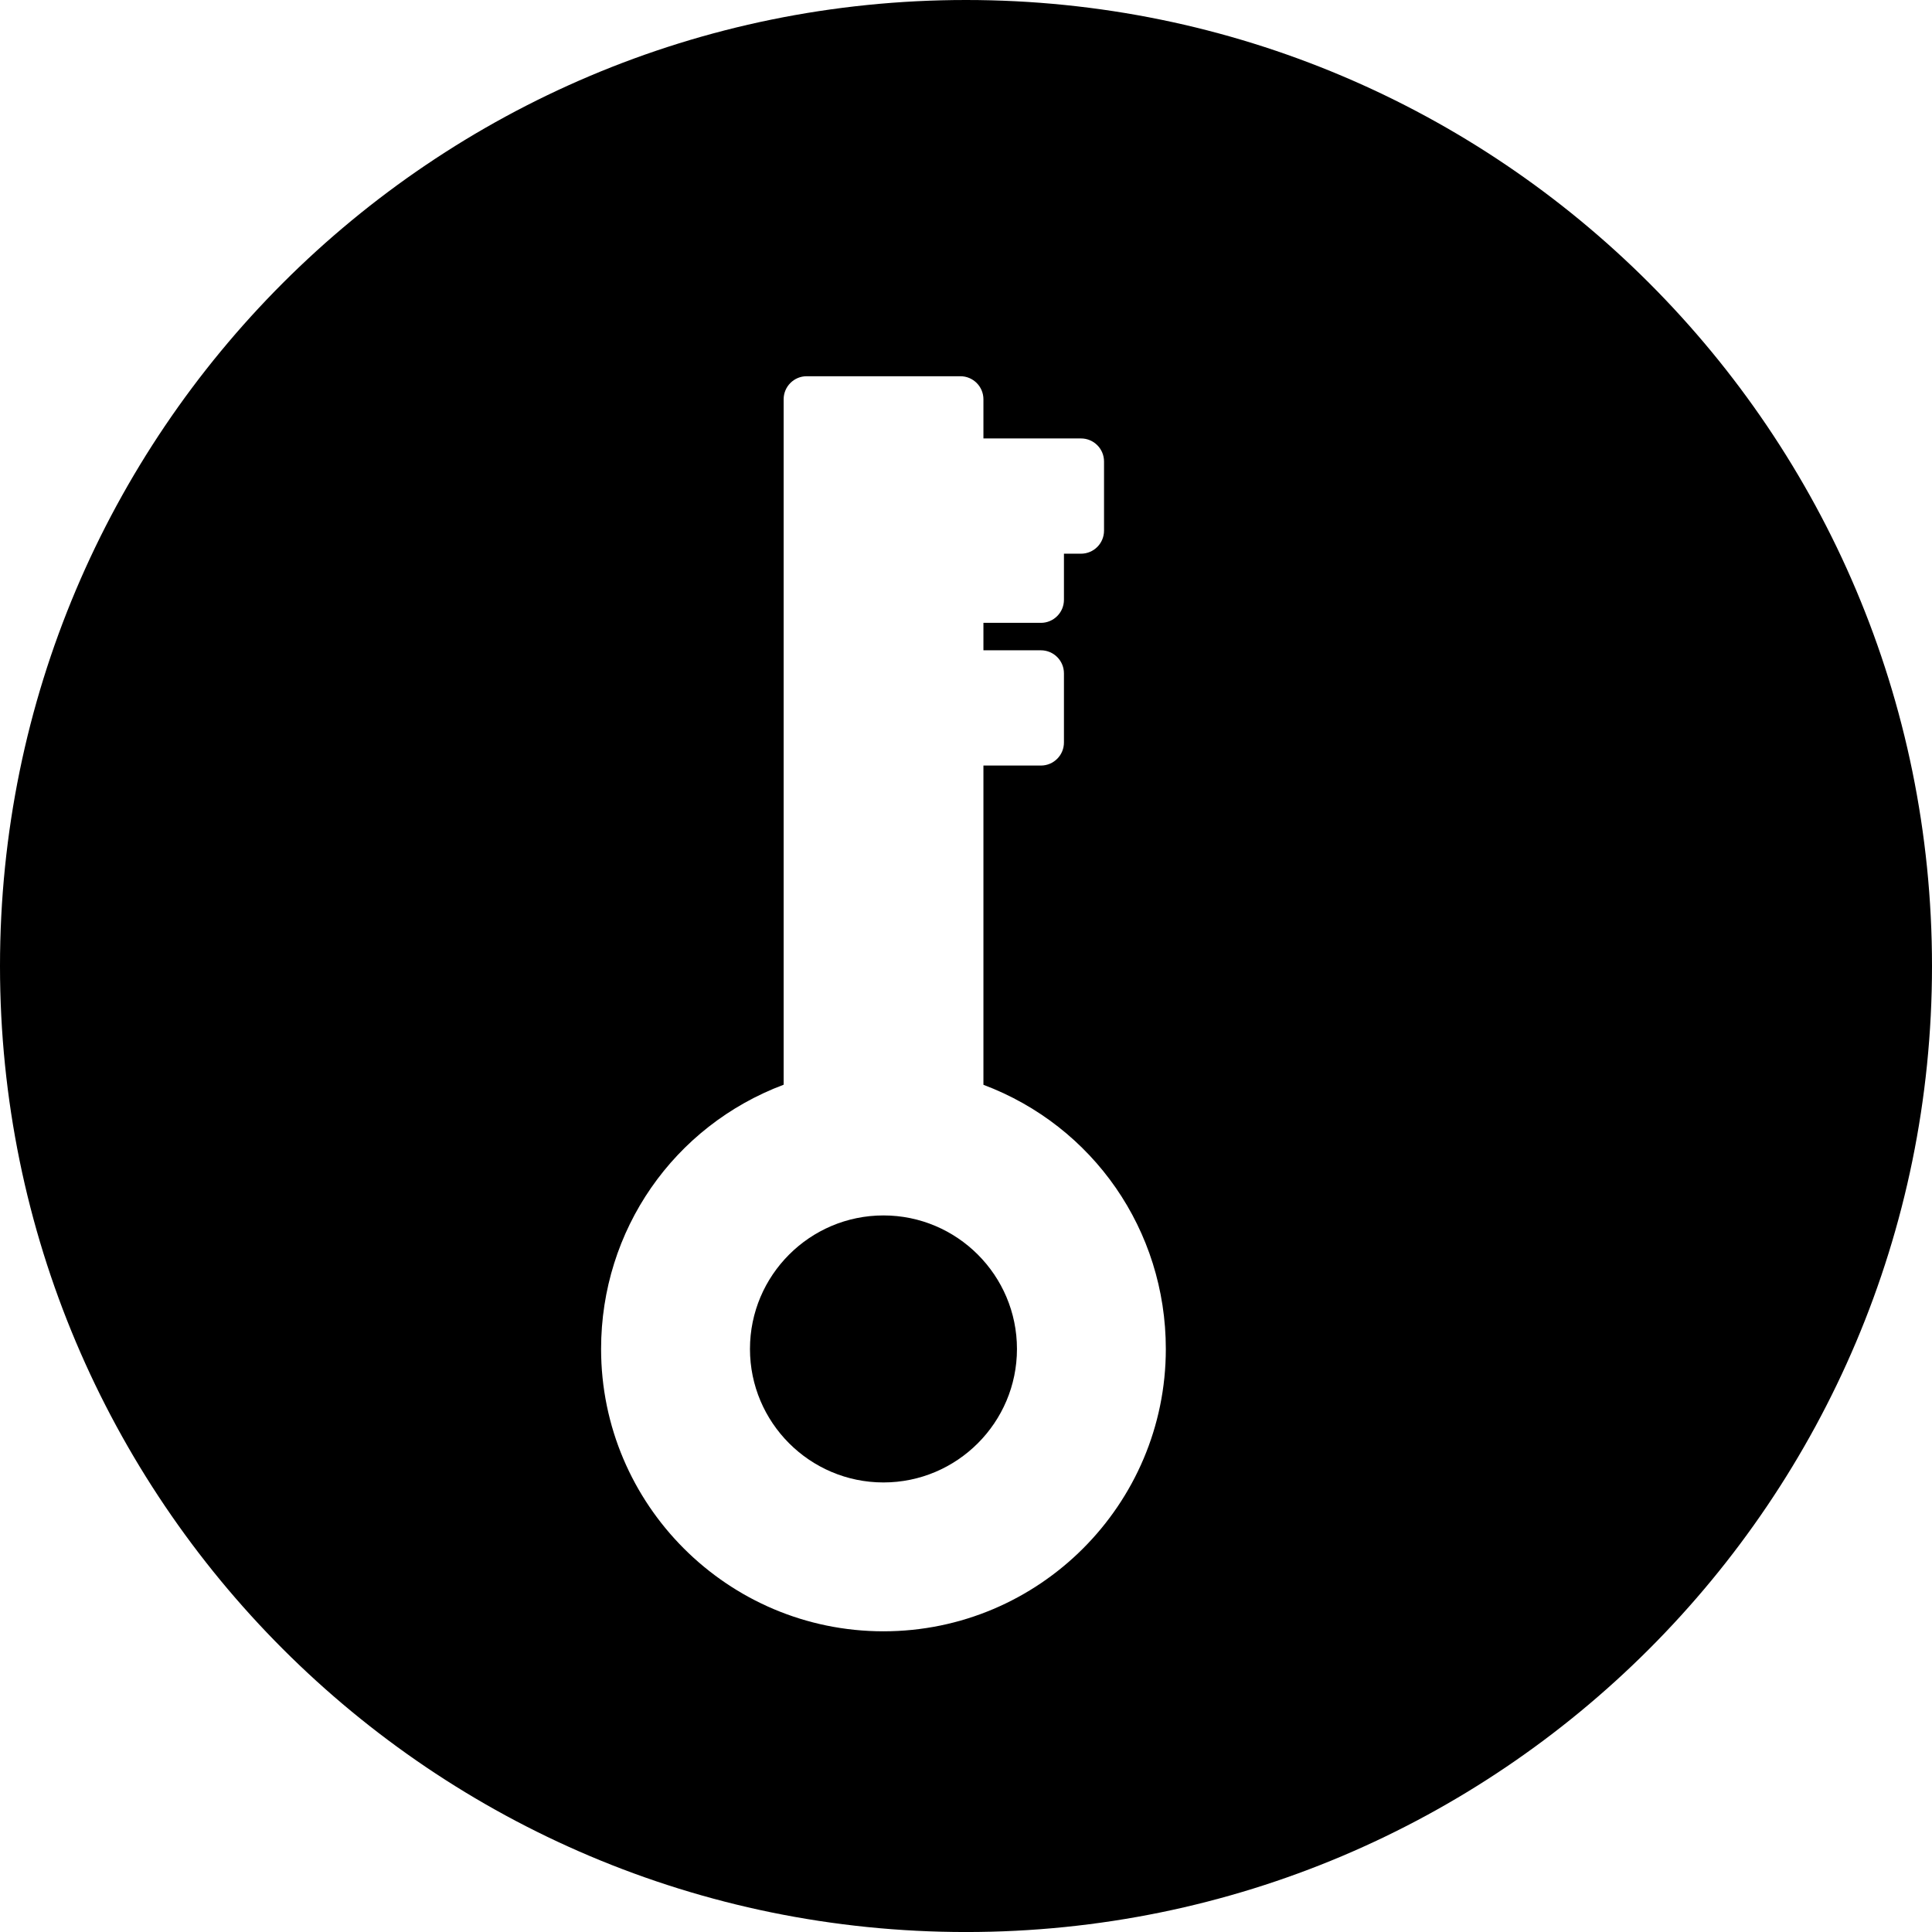 <?xml version="1.0" encoding="iso-8859-1"?>
<!-- Uploaded to: SVG Repo, www.svgrepo.com, Generator: SVG Repo Mixer Tools -->
<!DOCTYPE svg PUBLIC "-//W3C//DTD SVG 1.1//EN" "http://www.w3.org/Graphics/SVG/1.1/DTD/svg11.dtd">
<svg fill="#000000" version="1.1" id="Capa_1" xmlns="http://www.w3.org/2000/svg" xmlns:xlink="http://www.w3.org/1999/xlink" 
	 width="800px" height="800px" viewBox="0 0 83.816 83.816"
	 xml:space="preserve">
<g>
	<g>
		<path d="M41.908,0C18.762,0,0,18.763,0,41.909c0,23.145,18.762,41.908,41.908,41.908c23.145,0,41.908-18.763,41.908-41.908
			C83.816,18.763,65.053,0,41.908,0z M38.327,70.771c-6.755,0-12.25-5.496-12.25-12.25c0-5.154,3.152-9.67,7.92-11.463V17.322
			c0-0.552,0.447-1,1-1h6.667c0.553,0,1,0.448,1,1v1.699h4.232c0.554,0,1,0.448,1,1v3c0,0.552-0.446,1-1,1h-0.739v2
			c0,0.552-0.447,1-1,1h-2.493v1.191h2.493c0.553,0,1,0.448,1,1v3c0,0.552-0.447,1-1,1h-2.493v13.849
			c4.764,1.793,7.913,6.309,7.913,11.461C50.577,65.275,45.082,70.771,38.327,70.771z"/>
		<path d="M38.327,52.729c-3.193,0-5.791,2.598-5.791,5.793c0,3.192,2.598,5.791,5.791,5.791s5.792-2.599,5.792-5.791
			C44.119,55.326,41.52,52.729,38.327,52.729z"/>
	</g>
</g>
</svg>